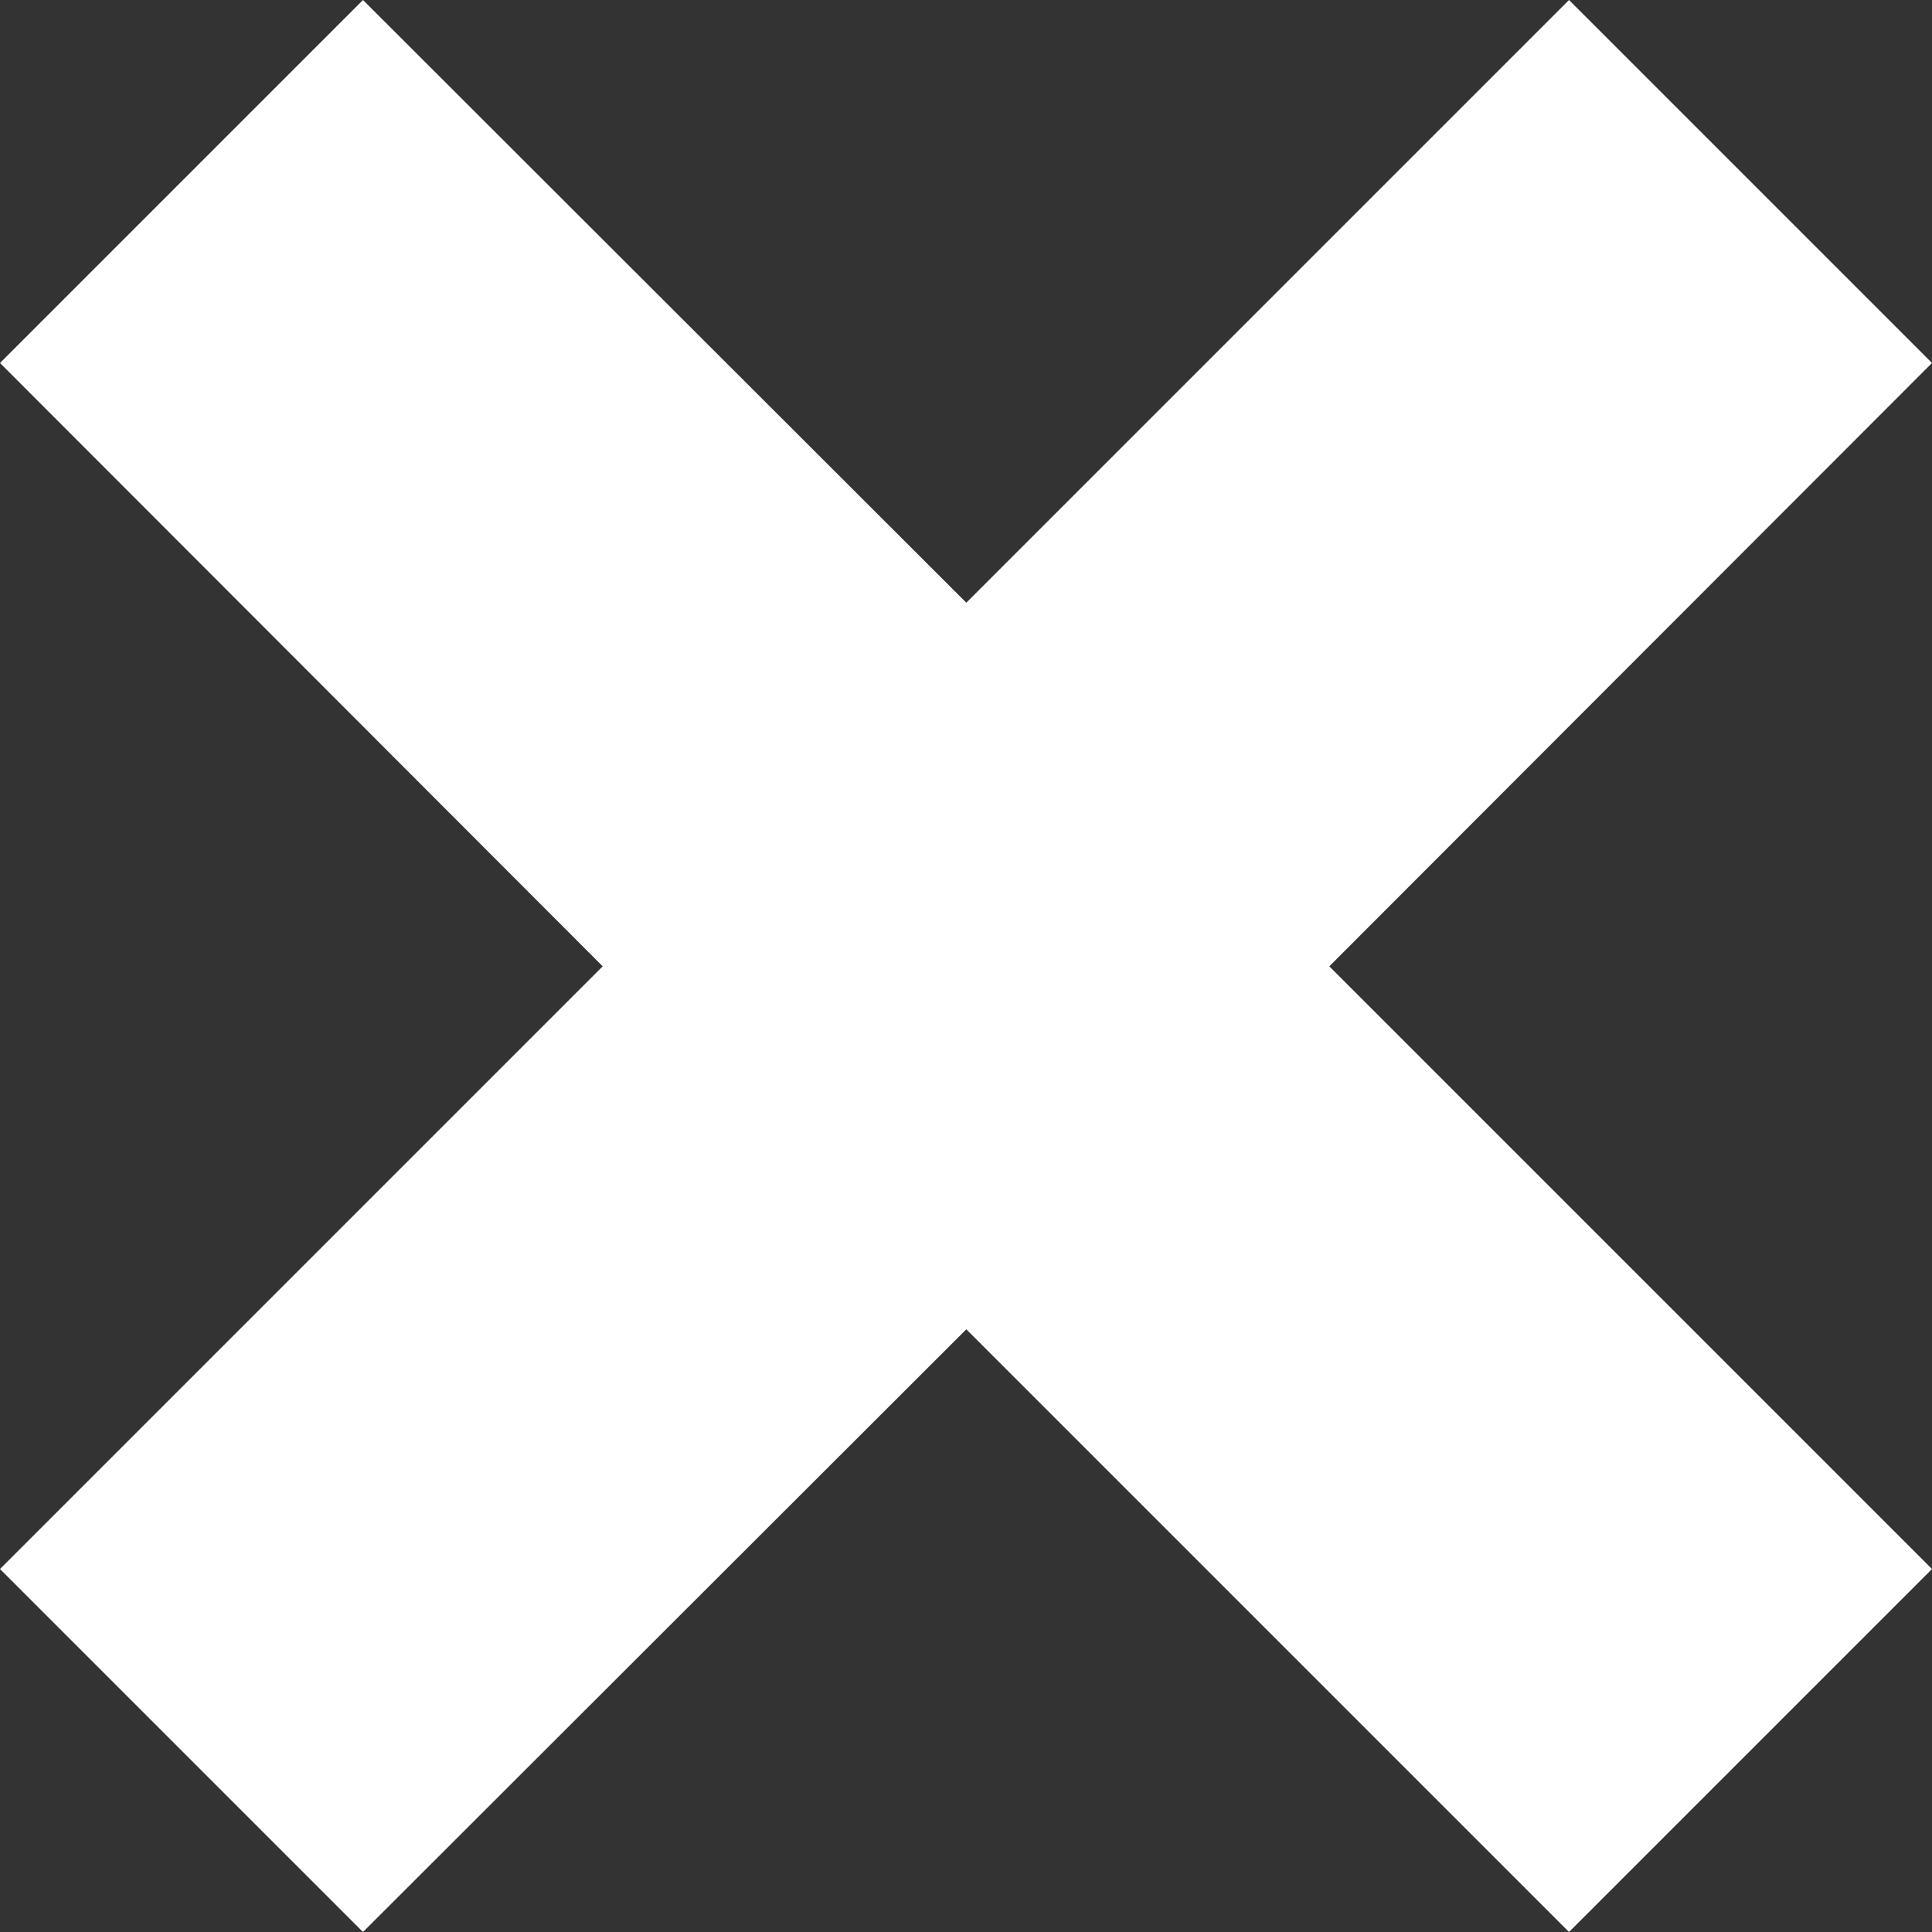 <svg xmlns="http://www.w3.org/2000/svg" viewBox="0 0 31.19 31.19"><rect x="0" y="0" width="31.19" height="31.19" fill="#333333" stroke="none"/><defs><style>.cls-1{fill:#fff;}</style></defs><g id="Warstwa_2" data-name="Warstwa 2"><g id="Layer_1" data-name="Layer 1"><polygon class="cls-1" points="21.46 15.6 31.19 25.33 25.33 31.19 15.6 21.46 5.86 31.19 0 25.33 9.73 15.6 0 5.86 5.86 0 15.6 9.73 25.33 0 31.19 5.86 21.46 15.6"/></g></g></svg>